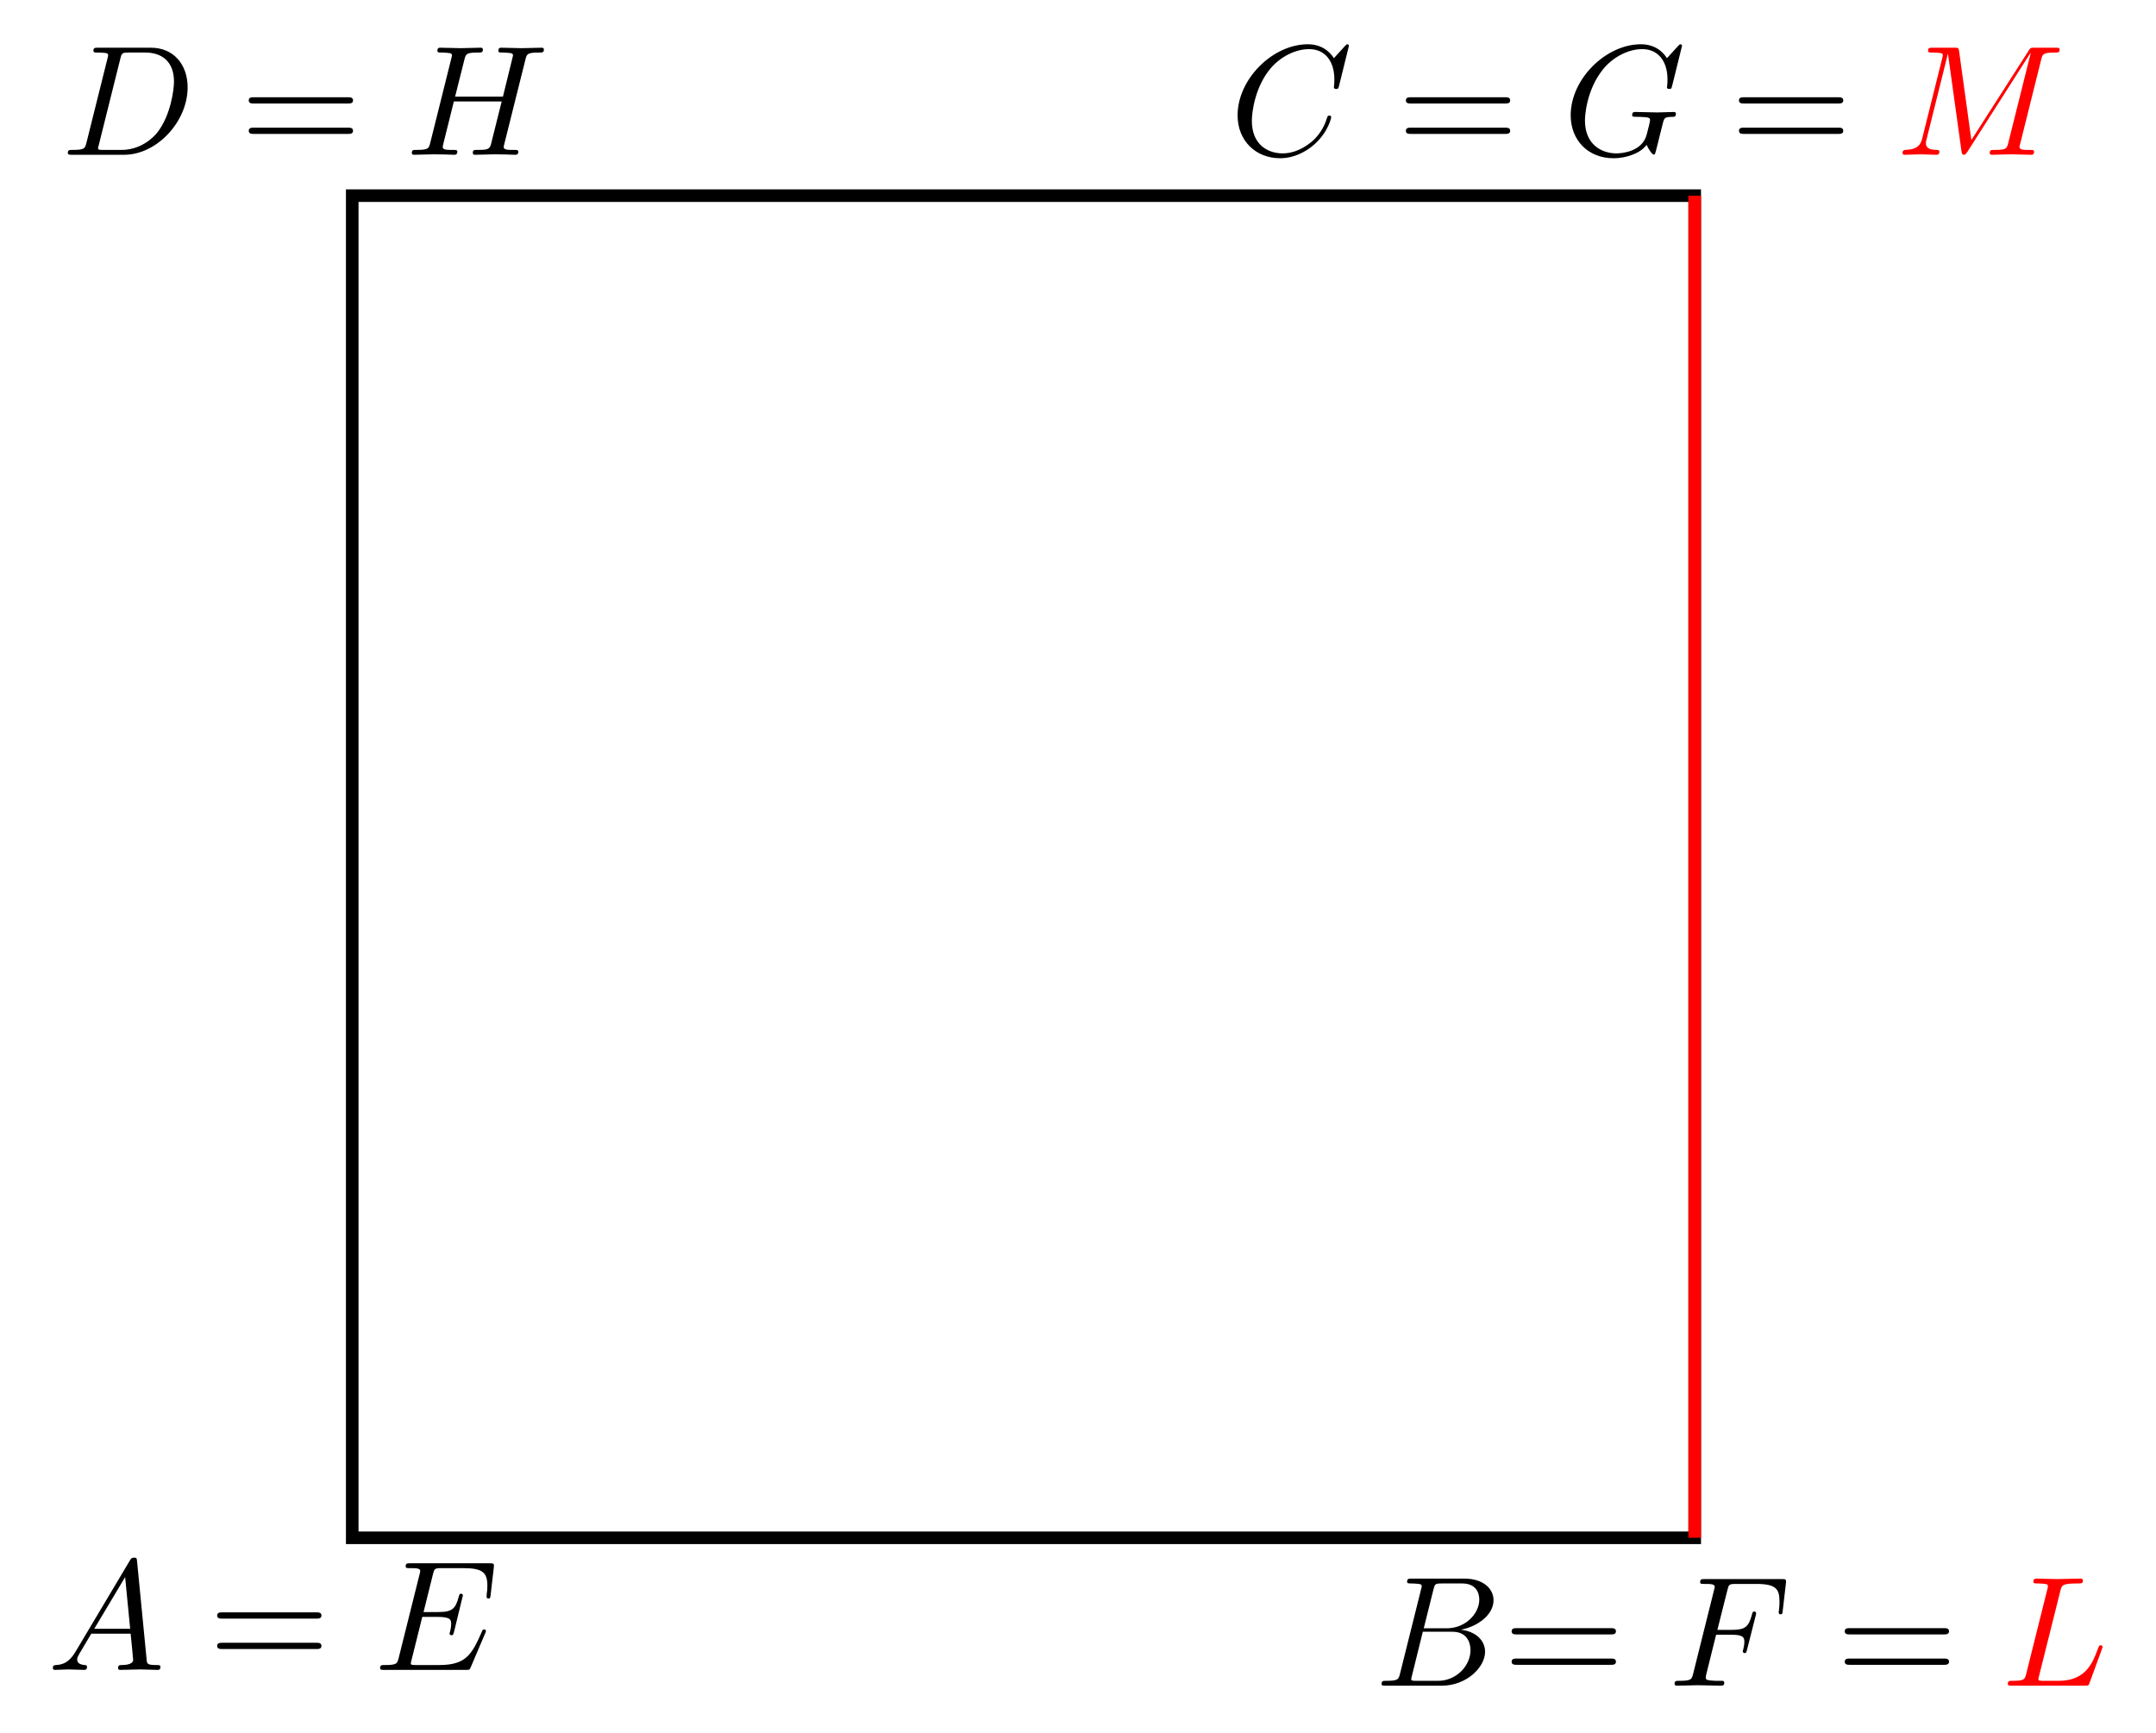 <?xml version="1.0" encoding="UTF-8" standalone="no"?>
<!-- Created with Inkscape (http://www.inkscape.org/) -->

<svg
   version="1.1"
   id="svg2"
   width="182.053"
   height="146.373"
   viewBox="0 0 182.053 146.373"
   sodipodi:docname="3000020159-figure0-temp.pdf"
   xmlns:inkscape="http://www.inkscape.org/namespaces/inkscape"
   xmlns:sodipodi="http://sodipodi.sourceforge.net/DTD/sodipodi-0.dtd"
   xmlns="http://www.w3.org/2000/svg"
   xmlns:svg="http://www.w3.org/2000/svg">
  <defs
     id="defs6" />
  <sodipodi:namedview
     id="namedview4"
     pagecolor="#ffffff"
     bordercolor="#000000"
     borderopacity="0.25"
     inkscape:showpageshadow="2"
     inkscape:pageopacity="0.0"
     inkscape:pagecheckerboard="0"
     inkscape:deskcolor="#d1d1d1" />
  <g
     id="g8"
     inkscape:groupmode="layer"
     inkscape:label="3000020159-figure0-temp"
     transform="matrix(1.333,0,0,-1.333,0,146.373)">
    <g
       id="g10"
       transform="scale(0.1)">
      <path
         d="m 223.125,123.699 h 850.406 V 974.105 H 223.125 Z"
         style="fill:none;stroke:#000000;stroke-width:7.97;stroke-linecap:butt;stroke-linejoin:miter;stroke-miterlimit:10;stroke-dasharray:none;stroke-opacity:1"
         id="path12" />
      <path
         d="M 47.781,51.422 C 43.812,44.766 39.938,43.375 35.562,43.078 34.375,42.984 33.484,42.984 33.484,41.094 33.484,40.5 33.969,40 34.766,40 c 2.688,0 5.766,0.297 8.547,0.297 3.281,0 6.75,-0.297 9.938,-0.297 0.594,0 1.875,0 1.875,1.891 0,1.094 -0.891,1.188 -1.578,1.188 -2.281,0.203 -4.672,1 -4.672,3.484 0,1.188 0.594,2.281 1.391,3.672 l 7.547,12.719 H 82.75 c 0.203,-2.094 1.594,-15.609 1.594,-16.594 0,-2.984 -5.172,-3.281 -7.156,-3.281 -1.391,0 -2.391,0 -2.391,-1.984 C 74.797,40 76,40 76.188,40 c 4.078,0 8.344,0.297 12.422,0.297 2.484,0 8.734,-0.297 11.219,-0.297 0.61,0 1.797,0 1.797,1.984 0,1.094 -1,1.094 -2.281,1.094 -6.172,0 -6.172,0.703 -6.469,3.578 l -6.047,62.078 c -0.203,2 -0.203,2.391 -1.891,2.391 -1.594,0 -1.984,-0.687 -2.594,-1.687 z m 11.922,14.609 19.562,32.781 3.188,-32.781 z"
         style="fill:#000000;fill-opacity:1;fill-rule:nonzero;stroke:none"
         id="path14" />
      <path
         d="m 200.25,72.484 c 1.484,0 3.375,0 3.375,1.984 0,1.984 -1.891,1.984 -3.281,1.984 h -59.5 c -1.391,0 -3.281,0 -3.281,-1.984 0,-1.984 1.89,-1.984 3.375,-1.984 z m 0.094,-19.266 c 1.39,0 3.281,0 3.281,1.984 0,1.984 -1.891,1.984 -3.375,1.984 h -59.312 c -1.485,0 -3.375,0 -3.375,-1.984 0,-1.984 1.89,-1.984 3.281,-1.984 h 59.5"
         style="fill:#000000;fill-opacity:1;fill-rule:nonzero;stroke:none"
         id="path16" />
      <path
         d="m 307.328,63.141 c 0.203,0.5 0.5,1.203 0.5,1.391 0,0.109 0,1.094 -1.187,1.094 -0.907,0 -1.094,-0.594 -1.297,-1.188 -6.453,-14.703 -10.125,-21.359 -27.125,-21.359 h -14.5 c -1.391,0 -1.594,0 -2.188,0.094 -0.984,0.109 -1.281,0.203 -1.281,1 0,0.297 0,0.5 0.484,2.281 l 6.766,27.125 h 9.828 c 8.453,0 8.453,-2.094 8.453,-4.578 0,-0.688 0,-1.875 -0.703,-4.859 -0.203,-0.5 -0.297,-0.797 -0.297,-1.094 0,-0.5 0.391,-1.094 1.297,-1.094 0.797,0 1.094,0.5 1.485,1.984 l 5.656,23.25 c 0,0.594 -0.485,1.094 -1.188,1.094 -0.89,0 -1.093,-0.594 -1.39,-1.797 -2.078,-7.547 -3.875,-9.828 -13.016,-9.828 h -9.328 l 5.953,23.938 c 0.891,3.484 1,3.875 5.359,3.875 h 14.016 c 12.109,0 15.094,-2.875 15.094,-11.031 0,-2.375 0,-2.578 -0.391,-5.266 0,-0.594 -0.109,-1.281 -0.109,-1.781 0,-0.5 0.297,-1.188 1.203,-1.188 1.094,0 1.187,0.594 1.391,2.484 l 1.984,17.172 c 0.297,2.688 -0.203,2.688 -2.688,2.688 h -50.156 c -2,0 -2.984,0 -2.984,-1.984 0,-1.094 0.89,-1.094 2.781,-1.094 3.672,0 6.453,0 6.453,-1.781 0,-0.407 0,-0.61 -0.5,-2.391 L 252.594,47.75 c -0.985,-3.875 -1.188,-4.672 -9.031,-4.672 -1.688,0 -2.782,0 -2.782,-1.891 C 240.781,40 241.672,40 243.563,40 h 51.546 c 2.282,0 2.391,0.094 3.079,1.688 l 9.14,21.453"
         style="fill:#000000;fill-opacity:1;fill-rule:nonzero;stroke:none"
         id="path18" />
      <path
         d="m 886.891,37.75 c -0.985,-3.875 -1.188,-4.672 -9.032,-4.672 -1.687,0 -2.687,0 -2.687,-1.984 C 875.172,30 876.063,30 877.859,30 h 35.454 c 15.703,0 27.421,11.719 27.421,21.453 0,7.156 -5.765,12.922 -15.39,14.016 10.328,1.875 20.75,9.234 20.75,18.672 0,7.344 -6.547,13.703 -18.469,13.703 H 894.25 c -1.891,0 -2.891,0 -2.891,-1.984 0,-1.094 0.907,-1.094 2.782,-1.094 0.203,0 2.093,0 3.781,-0.203 1.781,-0.188 2.687,-0.297 2.687,-1.578 0,-0.406 -0.109,-0.703 -0.406,-1.891 z m 15,28.609 L 908.047,91 c 0.906,3.469 1.094,3.766 5.375,3.766 h 12.812 c 8.735,0 10.829,-5.859 10.829,-10.234 0,-8.734 -8.547,-18.172 -20.672,-18.172 z m -4.469,-33.281 c -1.391,0 -1.594,0 -2.188,0.094 -0.984,0.109 -1.281,0.203 -1.281,1 0,0.297 0,0.5 0.485,2.281 l 6.859,27.719 h 18.781 c 9.531,0 11.422,-7.344 11.422,-11.625 0,-9.828 -8.844,-19.469 -20.562,-19.469 h -13.516"
         style="fill:#000000;fill-opacity:1;fill-rule:nonzero;stroke:none"
         id="path20" />
      <path
         d="m 1020.25,62.484 c 1.48,0 3.38,0 3.38,1.984 0,1.984 -1.9,1.984 -3.29,1.984 h -59.496 c -1.391,0 -3.281,0 -3.281,-1.984 0,-1.984 1.89,-1.984 3.375,-1.984 z m 0.09,-19.266 c 1.39,0 3.29,0 3.29,1.984 0,1.984 -1.9,1.984 -3.38,1.984 h -59.312 c -1.485,0 -3.375,0 -3.375,-1.984 0,-1.984 1.89,-1.984 3.281,-1.984 h 59.496"
         style="fill:#000000;fill-opacity:1;fill-rule:nonzero;stroke:none"
         id="path22" />
      <path
         d="m 1087.09,62.281 h 9.64 c 7.46,0 8.25,-1.594 8.25,-4.469 0,-0.688 0,-1.891 -0.7,-4.859 -0.2,-0.5 -0.3,-0.906 -0.3,-1.094 0,-0.797 0.6,-1.203 1.19,-1.203 1,0 1,0.297 1.5,2.094 l 5.46,21.547 c 0.31,1.094 0.31,1.297 0.31,1.594 0,0.203 -0.21,1.094 -1.21,1.094 -0.98,0 -1.09,-0.5 -1.48,-2.078 -2.09,-7.75 -4.37,-9.547 -12.81,-9.547 h -9.05 l 6.36,25.234 c 0.89,3.484 1,3.875 5.36,3.875 h 13.12 c 12.22,0 14.5,-3.281 14.5,-10.922 0,-2.281 0,-2.688 -0.29,-5.375 -0.21,-1.281 -0.21,-1.484 -0.21,-1.781 0,-0.5 0.3,-1.188 1.19,-1.188 1.1,0 1.21,0.594 1.39,2.484 l 1.99,17.172 c 0.31,2.688 -0.19,2.688 -2.67,2.688 h -48.68 c -2,0 -2.98,0 -2.98,-1.984 0,-1.094 0.89,-1.094 2.78,-1.094 3.67,0 6.45,0 6.45,-1.781 0,-0.406 0,-0.609 -0.5,-2.391 L 1072.59,37.75 c -0.98,-3.875 -1.18,-4.672 -9.03,-4.672 -1.68,0 -2.78,0 -2.78,-1.891 0,-1.188 1.19,-1.188 1.49,-1.188 2.87,0 10.23,0.297 13.11,0.297 3.28,0 11.53,-0.297 14.79,-0.297 0.91,0 2.1,0 2.1,1.891 0,0.797 -0.6,0.984 -0.6,1.094 -0.29,0.094 -0.5,0.094 -2.78,0.094 -2.19,0 -2.69,0 -5.17,0.203 -2.88,0.297 -3.17,0.688 -3.17,1.984 0,0.203 0,0.797 0.39,2.281 l 6.15,24.734"
         style="fill:#000000;fill-opacity:1;fill-rule:nonzero;stroke:none"
         id="path24" />
      <path
         d="m 1231.25,62.484 c 1.48,0 3.38,0 3.38,1.984 0,1.984 -1.9,1.984 -3.29,1.984 h -59.5 c -1.39,0 -3.28,0 -3.28,-1.984 0,-1.984 1.89,-1.984 3.38,-1.984 z m 0.09,-19.266 c 1.39,0 3.29,0 3.29,1.984 0,1.984 -1.9,1.984 -3.38,1.984 h -59.31 c -1.49,0 -3.38,0 -3.38,-1.984 0,-1.984 1.89,-1.984 3.28,-1.984 h 59.5"
         style="fill:#000000;fill-opacity:1;fill-rule:nonzero;stroke:none"
         id="path26" />
      <path
         d="m 1305.16,90.094 c 0.89,3.578 1.18,4.672 10.53,4.672 2.97,0 3.76,0 3.76,1.891 0,1.188 -1.09,1.188 -1.57,1.188 -3.29,0 -11.44,-0.297 -14.71,-0.297 -2.98,0 -10.23,0.297 -13.22,0.297 -0.68,0 -1.89,0 -1.89,-1.984 0,-1.094 0.89,-1.094 2.78,-1.094 0.21,0 2.1,0 3.79,-0.203 1.78,-0.188 2.67,-0.297 2.67,-1.578 0,-0.406 -0.1,-0.703 -0.39,-1.891 L 1283.59,37.75 c -0.98,-3.875 -1.18,-4.672 -9.03,-4.672 -1.68,0 -2.68,0 -2.68,-1.984 C 1271.88,30 1272.77,30 1274.56,30 h 45.99 c 2.39,0 2.48,0 3.08,1.688 l 7.84,21.453 c 0.41,1.094 0.41,1.297 0.41,1.391 0,0.406 -0.3,1.094 -1.19,1.094 -0.91,0 -1,-0.5 -1.69,-2.078 -3.39,-9.141 -7.75,-20.469 -24.94,-20.469 h -9.34 c -1.39,0 -1.59,0 -2.19,0.094 -0.98,0.109 -1.28,0.203 -1.28,1 0,0.297 0,0.5 0.48,2.281 l 13.43,53.641"
         style="fill:#ff0000;fill-opacity:1;fill-rule:nonzero;stroke:none"
         id="path28" />
      <path
         d="m 854.5,1069.05 c 0,0.29 -0.203,0.98 -1.094,0.98 -0.297,0 -0.406,-0.09 -1.5,-1.19 l -6.953,-7.65 c -0.89,1.39 -5.453,8.84 -16.484,8.84 -22.156,0 -44.5,-21.95 -44.5,-45 0,-16.39 11.719,-27.217 26.922,-27.217 8.64,0 16.187,3.967 21.453,8.547 9.234,8.14 10.922,17.19 10.922,17.48 0,0.99 -0.985,0.99 -1.188,0.99 -0.594,0 -1.094,-0.19 -1.297,-0.99 -0.89,-2.89 -3.172,-9.93 -10.031,-15.7 -6.844,-5.56 -13.109,-7.25 -18.266,-7.25 -8.953,0 -19.484,5.17 -19.484,20.67 0,5.66 2.094,21.75 12.031,33.38 6.047,7.04 15.391,12.01 24.235,12.01 10.125,0 16,-7.65 16,-19.17 0,-3.97 -0.313,-4.08 -0.313,-5.06 0,-1 1.094,-1 1.5,-1 1.281,0 1.281,0.2 1.781,1.98 l 6.266,25.35"
         style="fill:#000000;fill-opacity:1;fill-rule:nonzero;stroke:none"
         id="path30" />
      <path
         d="m 953.25,1032.48 c 1.484,0 3.375,0 3.375,1.99 0,1.98 -1.891,1.98 -3.281,1.98 h -59.5 c -1.391,0 -3.281,0 -3.281,-1.98 0,-1.99 1.89,-1.99 3.375,-1.99 z m 0.094,-19.26 c 1.39,0 3.281,0 3.281,1.98 0,1.99 -1.891,1.99 -3.375,1.99 h -59.312 c -1.485,0 -3.375,0 -3.375,-1.99 0,-1.98 1.89,-1.98 3.281,-1.98 h 59.5"
         style="fill:#000000;fill-opacity:1;fill-rule:nonzero;stroke:none"
         id="path32" />
      <path
         d="m 1065.5,1069.05 c 0,0.29 -0.2,0.98 -1.09,0.98 -0.3,0 -0.41,-0.09 -1.5,-1.19 l -6.96,-7.65 c -0.89,1.39 -5.45,8.84 -16.48,8.84 -22.16,0 -44.501,-21.95 -44.501,-45 0,-15.8 11.031,-27.217 27.111,-27.217 4.37,0 8.84,0.89 12.42,2.387 4.97,1.99 6.86,4.07 8.64,6.07 0.91,-2.49 3.49,-6.18 4.47,-6.18 0.5,0 0.7,0.3 0.7,0.41 0.21,0.2 1.19,3.97 1.69,6.06 l 1.89,7.64 c 0.39,1.69 0.89,3.38 1.28,5.07 1.1,4.46 1.21,4.67 6.86,4.78 0.5,0 1.6,0.09 1.6,1.98 0,0.69 -0.5,1.1 -1.3,1.1 -2.28,0 -8.14,-0.3 -10.42,-0.3 -3.08,0 -10.83,0.3 -13.91,0.3 -0.91,0 -2.09,0 -2.09,-2 0,-1.08 0.79,-1.08 2.98,-1.08 0.09,0 2.99,0 5.27,-0.21 2.57,-0.29 3.07,-0.59 3.07,-1.89 0,-0.89 -1.09,-5.36 -2.09,-9.04 -2.78,-10.93 -15.69,-12.02 -19.17,-12.02 -9.53,0 -19.97,5.67 -19.97,20.86 0,3.08 1,19.47 11.44,32.39 5.36,6.75 15,12.81 24.83,12.81 10.12,0 16,-7.65 16,-19.17 0,-3.97 -0.32,-4.08 -0.32,-5.06 0,-1 1.1,-1 1.5,-1 1.28,0 1.28,0.2 1.78,1.98 l 6.27,25.35"
         style="fill:#000000;fill-opacity:1;fill-rule:nonzero;stroke:none"
         id="path34" />
      <path
         d="m 1164.25,1032.48 c 1.48,0 3.38,0 3.38,1.99 0,1.98 -1.9,1.98 -3.29,1.98 h -59.5 c -1.39,0 -3.28,0 -3.28,-1.98 0,-1.99 1.89,-1.99 3.38,-1.99 z m 0.09,-19.26 c 1.39,0 3.29,0 3.29,1.98 0,1.99 -1.9,1.99 -3.38,1.99 h -59.31 c -1.49,0 -3.38,0 -3.38,-1.99 0,-1.98 1.89,-1.98 3.28,-1.98 h 59.5"
         style="fill:#000000;fill-opacity:1;fill-rule:nonzero;stroke:none"
         id="path36" />
      <path
         d="m 1292.98,1060.2 c 0.9,3.58 1.1,4.57 8.55,4.57 2.28,0 3.17,0 3.17,1.98 0,1.09 -0.98,1.09 -2.67,1.09 h -13.12 c -2.58,0 -2.68,0 -3.86,-1.89 l -36.27,-56.61 -7.75,56.22 c -0.3,2.28 -0.5,2.28 -3.08,2.28 h -13.61 c -1.89,0 -2.98,0 -2.98,-1.89 0,-1.18 0.91,-1.18 2.89,-1.18 1.28,0 3.08,-0.1 4.27,-0.21 1.59,-0.18 2.18,-0.48 2.18,-1.58 0,-0.4 -0.09,-0.7 -0.4,-1.89 l -12.61,-50.56 c -1,-3.97 -2.69,-7.15 -10.74,-7.45 -0.48,0 -1.78,-0.1 -1.78,-1.89 0,-0.89 0.6,-1.19 1.39,-1.19 3.17,0 6.66,0.3 9.94,0.3 3.38,0 6.95,-0.3 10.23,-0.3 0.49,0 1.79,0 1.79,1.98 0,1.1 -1.1,1.1 -1.79,1.1 -5.67,0.09 -6.76,2.09 -6.76,4.37 0,0.69 0.11,1.19 0.41,2.28 l 13.5,54.15 h 0.1 l 8.54,-61.6 c 0.2,-1.19 0.31,-2.28 1.5,-2.28 1.09,0 1.68,1.09 2.18,1.78 l 40.13,62.89 h 0.11 l -14.22,-56.92 c -0.99,-3.87 -1.19,-4.67 -9.03,-4.67 -1.69,0 -2.78,0 -2.78,-1.89 0,-1.19 1.18,-1.19 1.48,-1.19 2.78,0 9.55,0.3 12.33,0.3 4.06,0 8.34,-0.3 12.41,-0.3 0.59,0 1.89,0 1.89,1.98 0,1.1 -0.89,1.1 -2.79,1.1 -3.67,0 -6.45,0 -6.45,1.8 0,0.39 0,0.59 0.5,2.37 l 13.2,52.95"
         style="fill:#ff0000;fill-opacity:1;fill-rule:nonzero;stroke:none"
         id="path38" />
      <path
         d="m 54.797,1007.75 c -1,-3.87 -1.188,-4.67 -9.047,-4.67 -1.688,0 -2.781,0 -2.781,-1.89 0,-1.19 0.906,-1.19 2.781,-1.19 h 32.891 c 20.656,0 40.218,20.95 40.218,42.72 0,14 -8.437,25.12 -23.343,25.12 h -33.375 c -1.875,0 -2.969,0 -2.969,-1.89 0,-1.18 0.891,-1.18 2.875,-1.18 1.297,0 3.078,-0.1 4.266,-0.21 1.594,-0.18 2.188,-0.48 2.188,-1.58 0,-0.4 -0.094,-0.7 -0.391,-1.89 z M 76.25,1061 c 0.891,3.47 1.094,3.77 5.359,3.77 H 92.25 c 9.734,0 17.969,-5.27 17.969,-18.38 0,-4.87 -1.985,-21.16 -10.422,-32.09 -2.891,-3.67 -10.734,-11.22 -22.953,-11.22 H 65.625 c -1.391,0 -1.594,0 -2.188,0.09 -1,0.11 -1.297,0.21 -1.297,1 0,0.3 0,0.5 0.5,2.28 L 76.25,1061"
         style="fill:#000000;fill-opacity:1;fill-rule:nonzero;stroke:none"
         id="path40" />
      <path
         d="m 220.25,1032.48 c 1.484,0 3.375,0 3.375,1.99 0,1.98 -1.891,1.98 -3.281,1.98 h -59.5 c -1.391,0 -3.281,0 -3.281,-1.98 0,-1.99 1.89,-1.99 3.375,-1.99 z m 0.094,-19.26 c 1.39,0 3.281,0 3.281,1.98 0,1.99 -1.891,1.99 -3.375,1.99 h -59.312 c -1.485,0 -3.375,0 -3.375,-1.99 0,-1.98 1.89,-1.98 3.281,-1.98 h 59.5"
         style="fill:#000000;fill-opacity:1;fill-rule:nonzero;stroke:none"
         id="path42" />
      <path
         d="m 332.797,1060.2 c 0.891,3.58 1.094,4.57 8.344,4.57 2.578,0 3.375,0 3.375,1.98 0,1.09 -1.094,1.09 -1.391,1.09 -2.781,0 -9.937,-0.29 -12.719,-0.29 -2.875,0 -9.937,0.29 -12.812,0.29 -0.797,0 -1.891,0 -1.891,-1.98 0,-1.09 0.906,-1.09 2.781,-1.09 0.204,0 2.094,0 3.782,-0.21 1.781,-0.18 2.687,-0.29 2.687,-1.58 0,-0.4 -0.109,-0.59 -0.406,-1.89 l -5.953,-24.23 h -30.297 l 5.859,23.34 c 0.891,3.58 1.188,4.57 8.344,4.57 2.578,0 3.375,0 3.375,1.98 0,1.09 -1.094,1.09 -1.391,1.09 -2.781,0 -9.937,-0.29 -12.718,-0.29 -2.875,0 -9.938,0.29 -12.813,0.29 -0.797,0 -1.89,0 -1.89,-1.98 0,-1.09 0.89,-1.09 2.781,-1.09 0.203,0 2.094,0 3.781,-0.21 1.781,-0.18 2.672,-0.29 2.672,-1.58 0,-0.4 -0.094,-0.7 -0.391,-1.89 l -13.312,-53.34 c -0.985,-3.87 -1.188,-4.67 -9.031,-4.67 -1.797,0 -2.688,0 -2.688,-1.99 0,-1.09 1.188,-1.09 1.391,-1.09 2.781,0 9.828,0.3 12.609,0.3 2.094,0 4.281,-0.1 6.359,-0.1 2.188,0 4.375,-0.2 6.454,-0.2 0.796,0 2,0 2,1.98 0,1.1 -0.907,1.1 -2.782,1.1 -3.687,0 -6.468,0 -6.468,1.8 0,0.59 0.203,1.07 0.296,1.68 l 6.766,27.22 h 30.297 c -4.172,-16.5 -6.453,-25.94 -6.859,-27.42 -0.985,-3.19 -2.875,-3.28 -9.032,-3.28 -1.5,0 -2.39,0 -2.39,-1.99 0,-1.09 1.187,-1.09 1.39,-1.09 2.782,0 9.828,0.3 12.61,0.3 2.093,0 4.281,-0.1 6.359,-0.1 2.188,0 4.375,-0.2 6.469,-0.2 0.781,0 1.984,0 1.984,1.98 0,1.1 -0.89,1.1 -2.781,1.1 -3.688,0 -6.469,0 -6.469,1.8 0,0.59 0.203,1.07 0.313,1.68 l 13.406,53.64"
         style="fill:#000000;fill-opacity:1;fill-rule:nonzero;stroke:none"
         id="path44" />
      <path
         d="M 1073.53,123.699 V 974.105"
         style="fill:none;stroke:#ff0000;stroke-width:7.97;stroke-linecap:butt;stroke-linejoin:miter;stroke-miterlimit:10;stroke-dasharray:none;stroke-opacity:1"
         id="path46" />
    </g>
  </g>
</svg>
